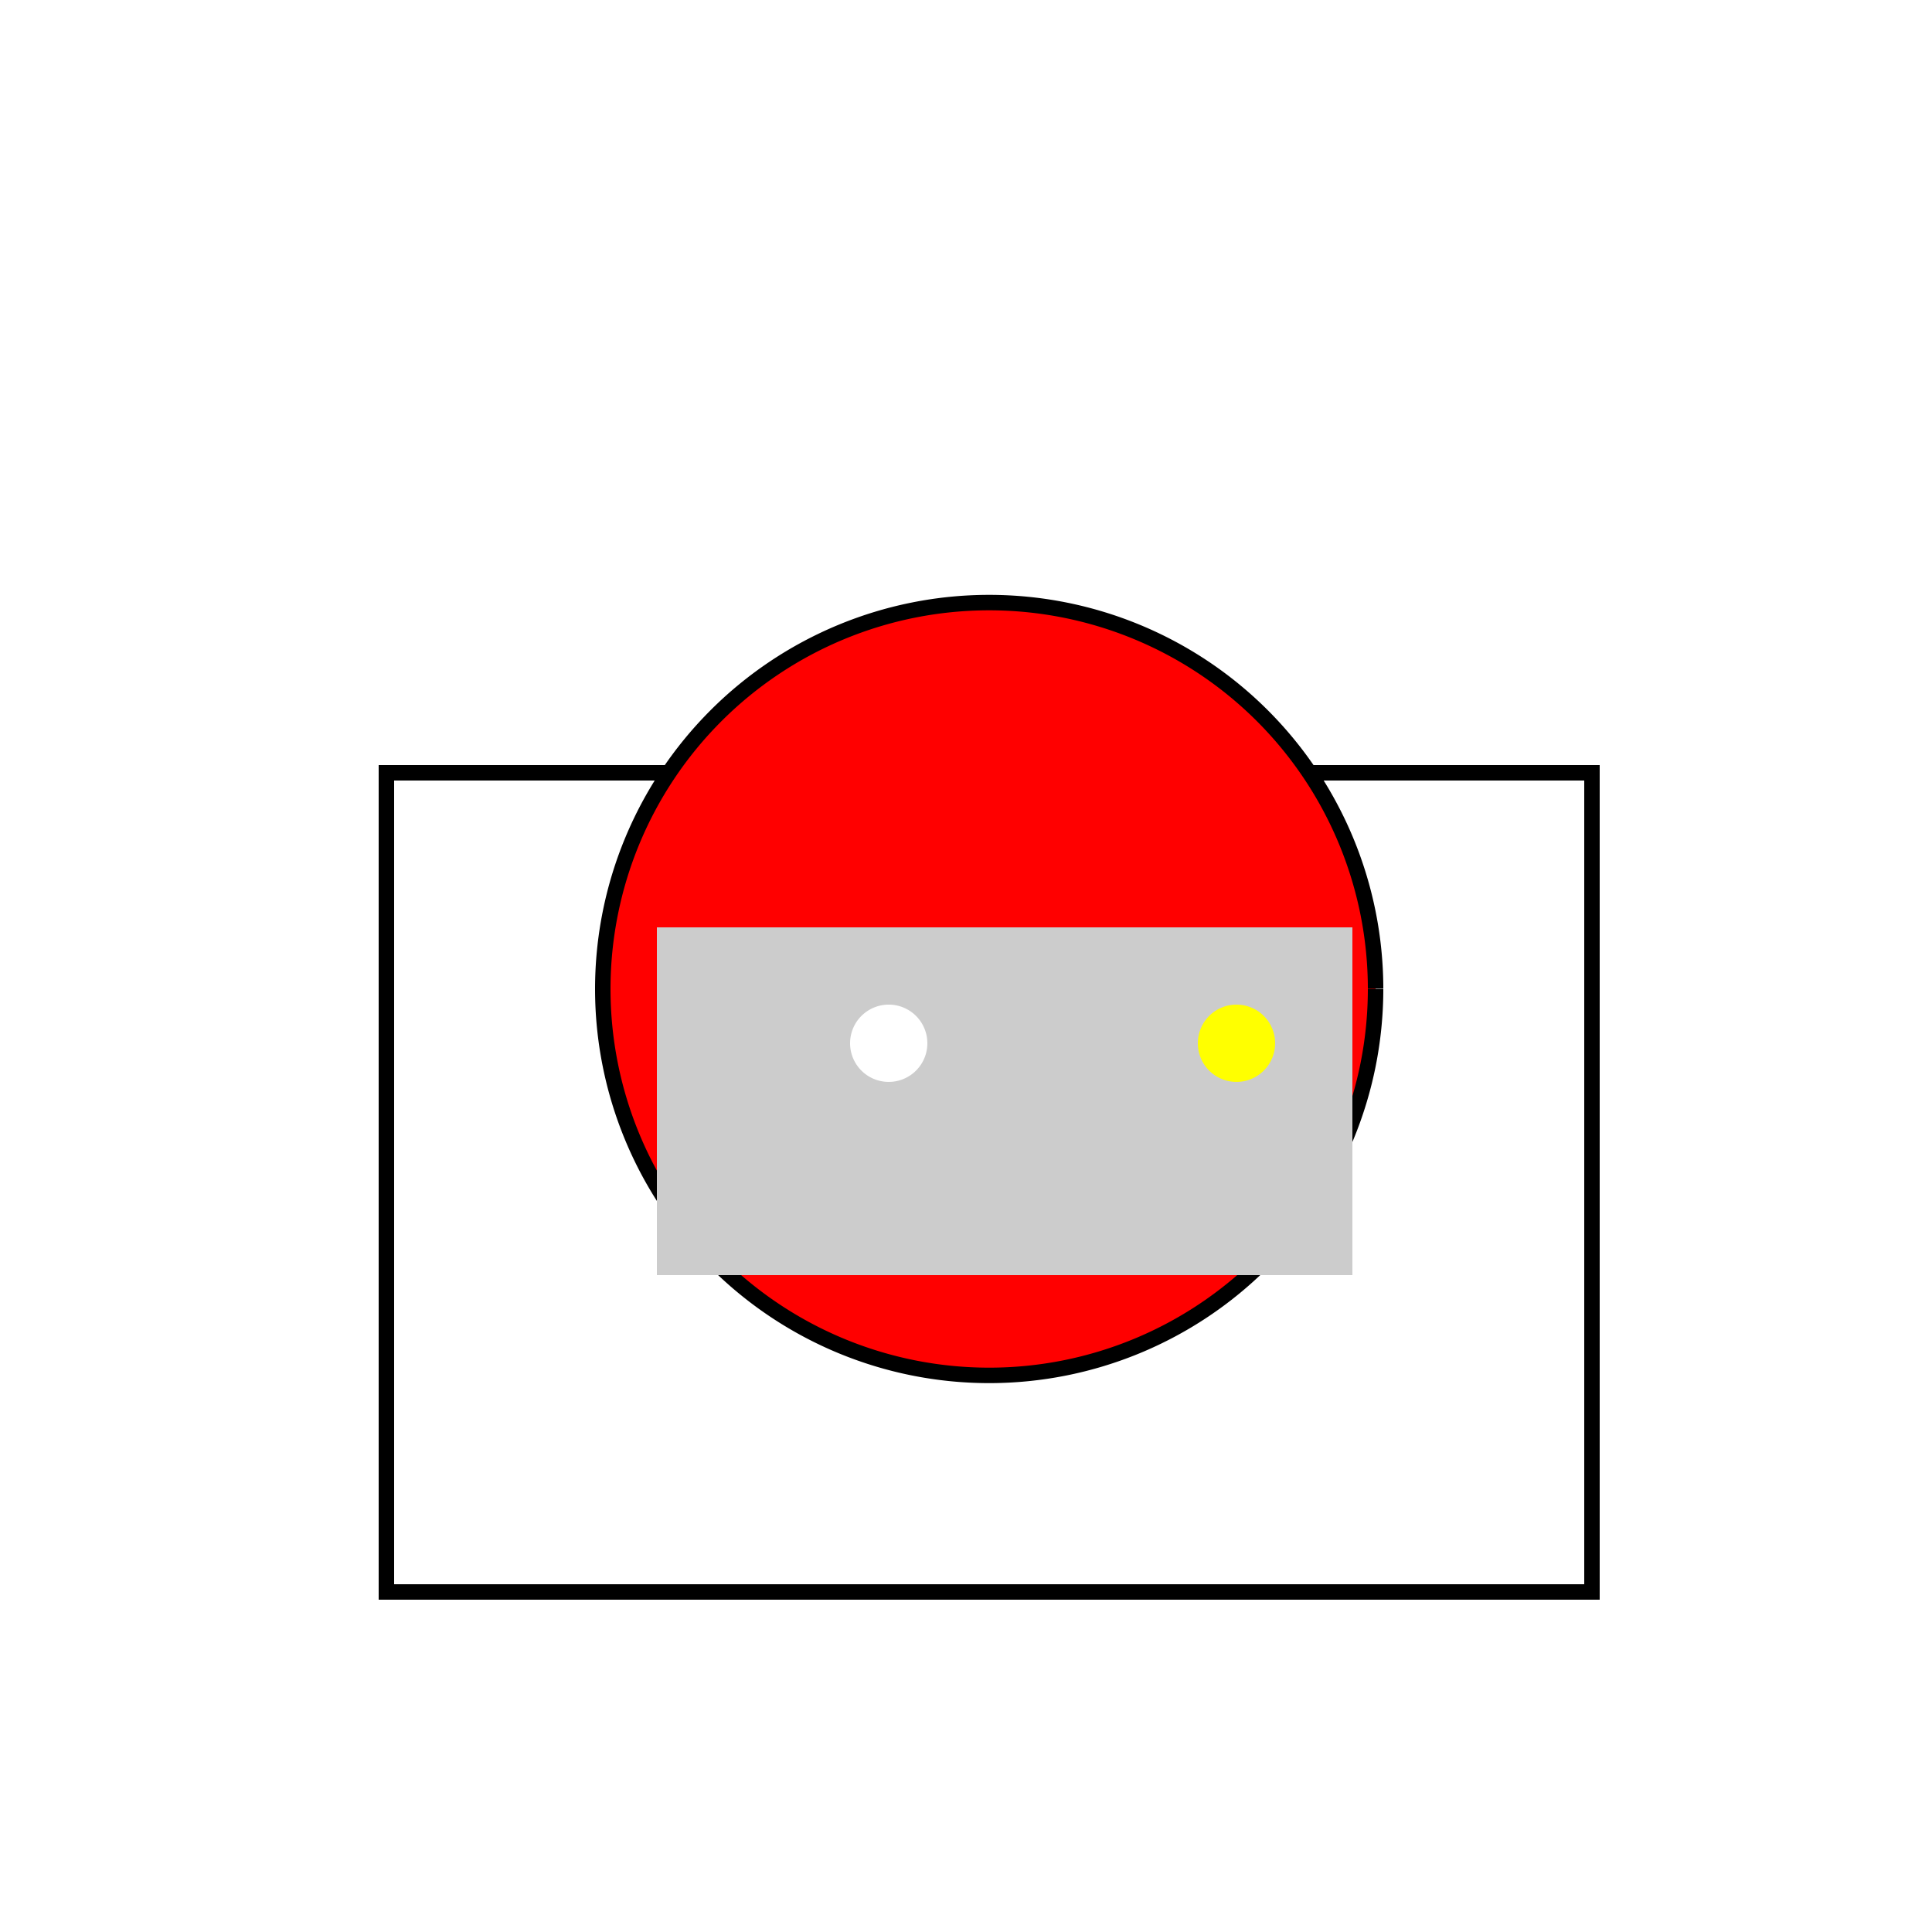<!--

Generated by DrawGPT.
Free, open source, AI generated images in SVG, PNG, and HTML Canvas format.
https://drawgpt.ai

Created: 2023-09-26T23:31:30.197Z
Link: https://drawgpt.ai/prompt/71206/

-->
<svg xmlns="http://www.w3.org/2000/svg" xmlns:xlink="http://www.w3.org/1999/xlink" width="500" height="500"><defs/><g><rect fill="#ffffff" stroke="none" x="0" y="0" width="512" height="512"/><path fill="none" stroke="#000000" paint-order="fill stroke markers" d=" M 100 200 L 412 200 L 412 412 L 100 412 Z" stroke-miterlimit="10" stroke-width="4" stroke-dasharray=""/><path fill="#ff0000" stroke="#000000" paint-order="fill stroke markers" d=" M 356 256 A 100 100 0 1 1 356 255.9" stroke-miterlimit="10" stroke-width="4" stroke-dasharray=""/><rect fill="#cccccc" stroke="none" x="170" y="240" width="180" height="90"/><path fill="#ffffff" stroke="none" paint-order="stroke fill markers" d=" M 240 270 A 10 10 0 1 1 240 269.99"/><path fill="#ffff00" stroke="none" paint-order="stroke fill markers" d=" M 330 270 A 10 10 0 1 1 330 269.99"/></g></svg>